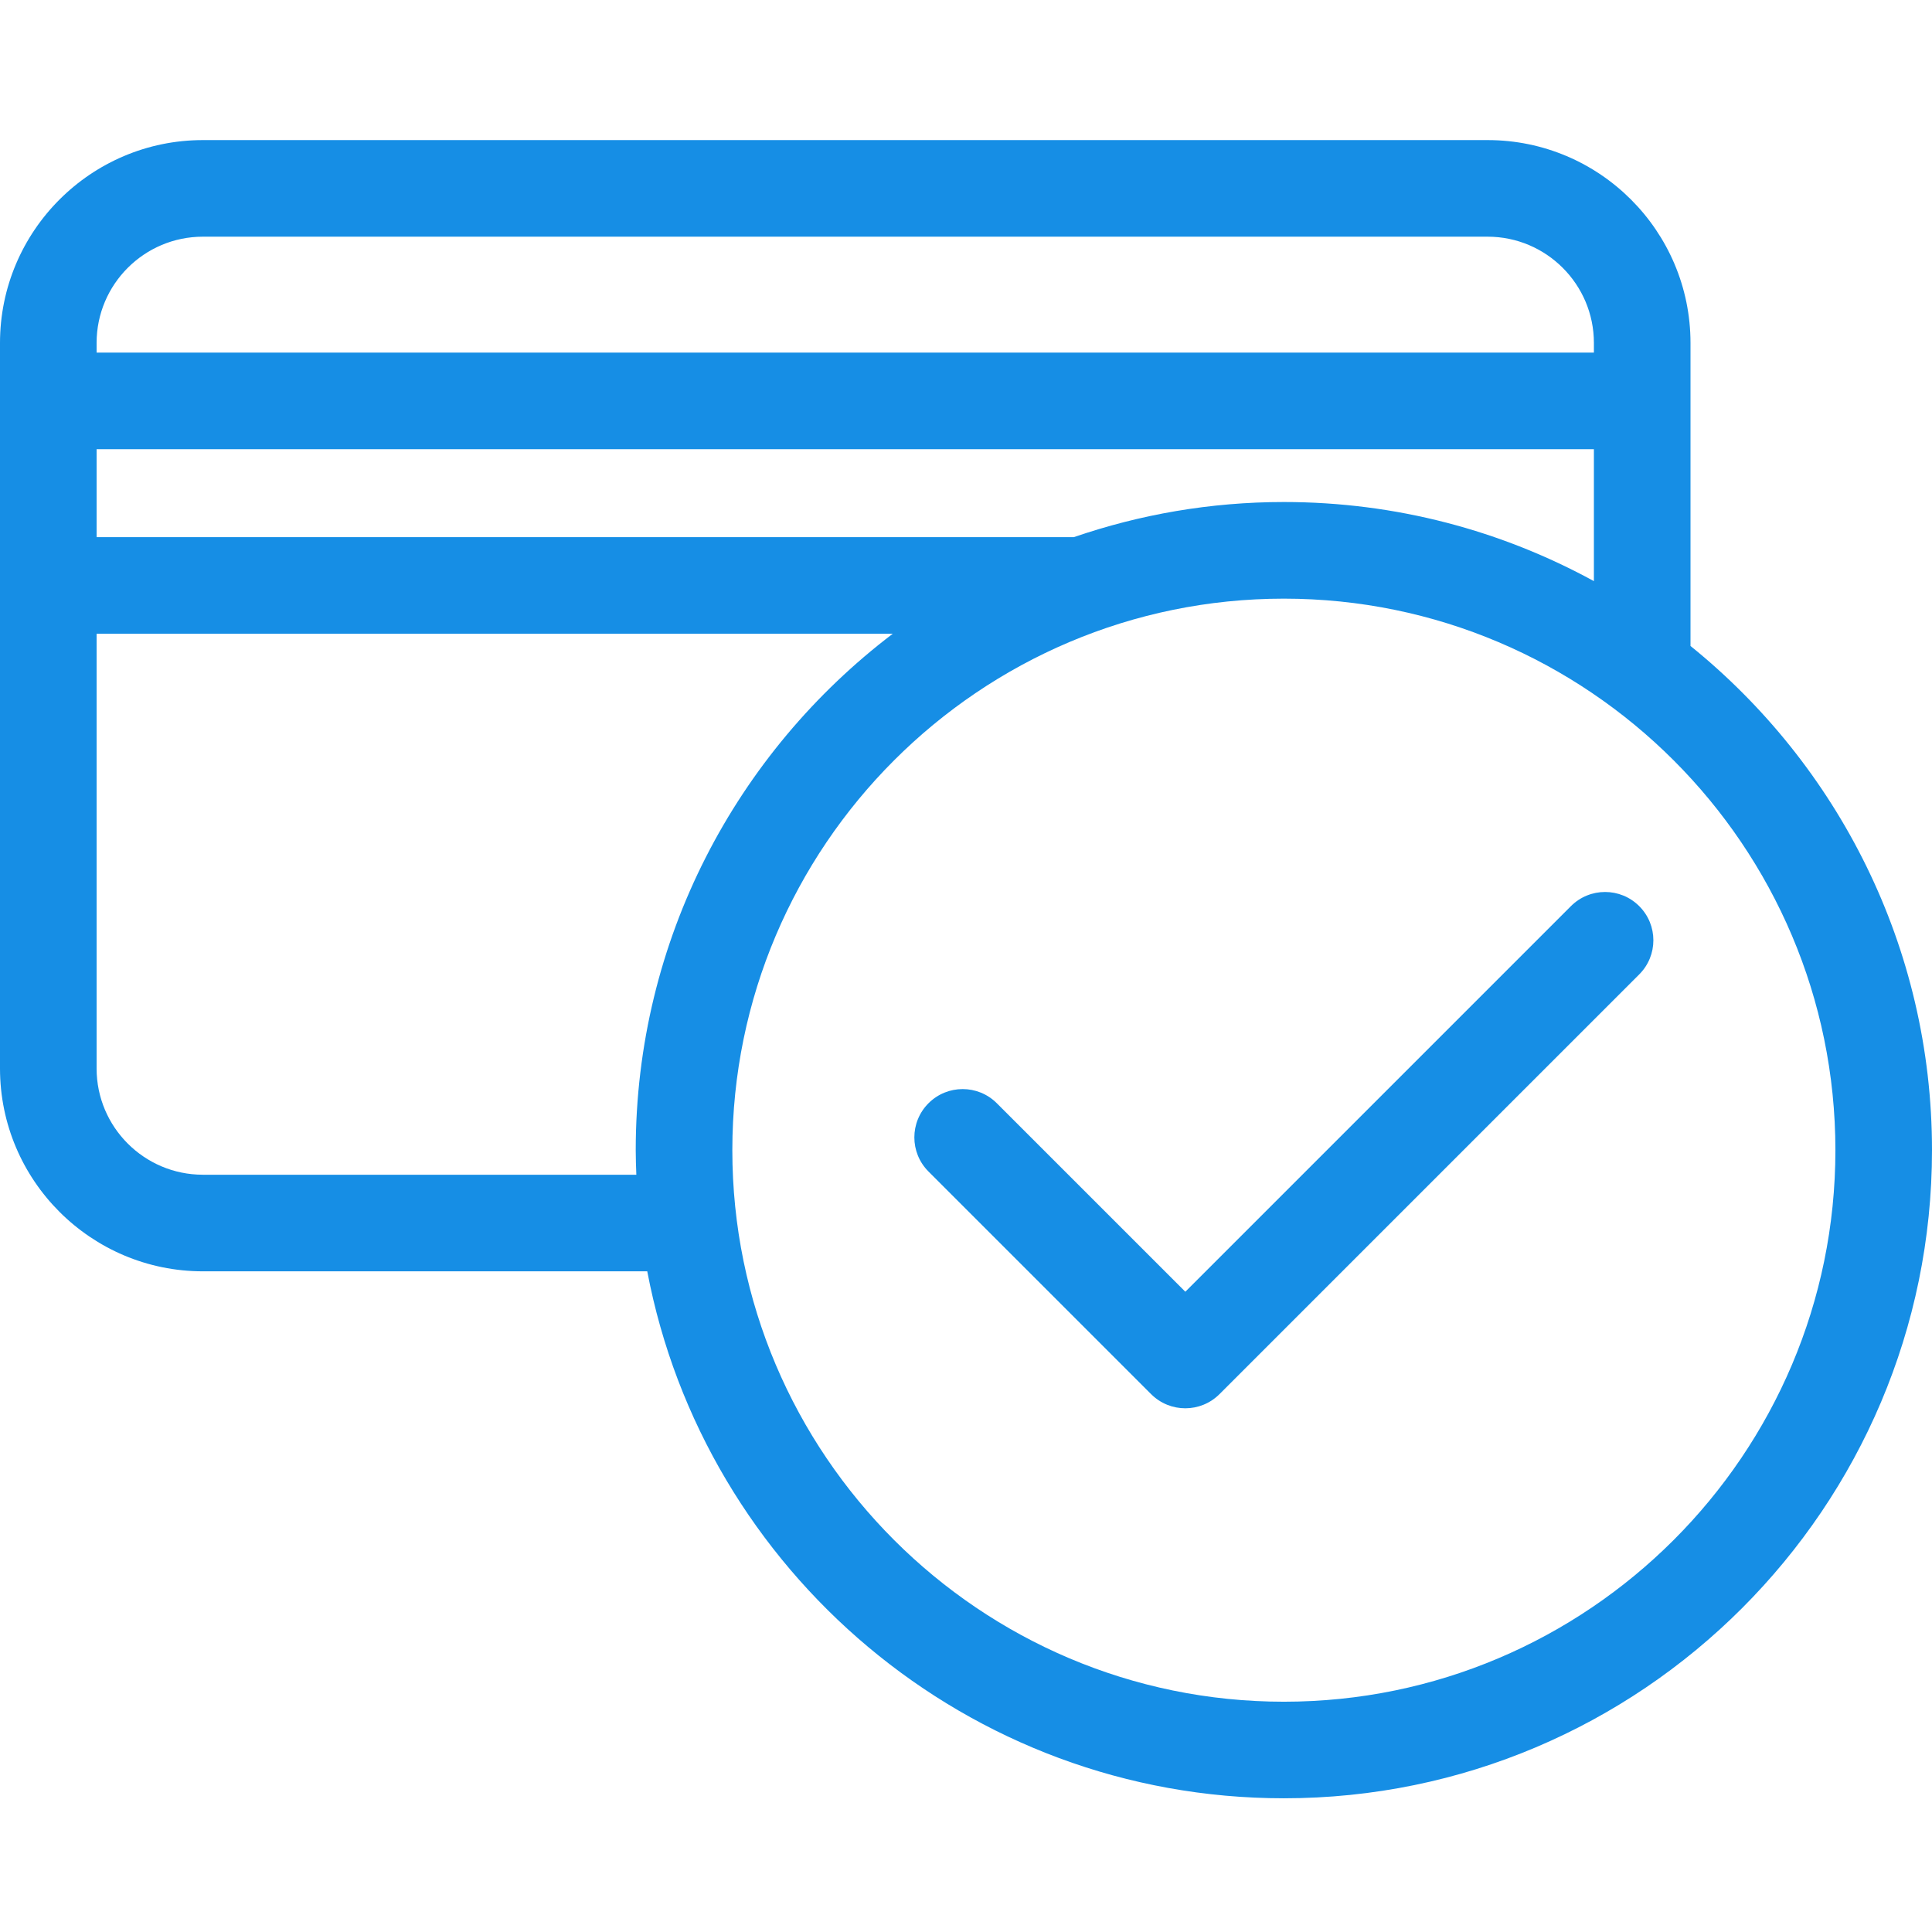 <svg width="57" height="57" viewBox="0 0 57 57" fill="none" xmlns="http://www.w3.org/2000/svg">
<path d="M49.875 19.058V10.118C49.875 6.817 47.19 4.133 43.89 4.133H5.985C2.685 4.133 0 6.818 0 10.118V31.523C0 34.823 2.685 37.508 5.985 37.508H19.096C20.775 46.349 28.556 53.055 37.878 53.055C48.422 53.056 57 44.478 57 33.934C57 27.93 54.217 22.566 49.875 19.058ZM2.85 10.118C2.85 8.389 4.256 6.983 5.985 6.983H43.89C45.619 6.983 47.025 8.389 47.025 10.118V10.403H2.85V10.118ZM2.85 13.253H47.025V17.145C44.306 15.658 41.189 14.811 37.878 14.811C35.709 14.811 33.625 15.179 31.681 15.848H2.85V13.253ZM5.985 34.658C4.256 34.658 2.85 33.252 2.85 31.523V18.698H26.339C21.736 22.194 18.756 27.721 18.756 33.934C18.756 34.177 18.765 34.418 18.774 34.659H5.985V34.658ZM37.878 50.206C28.906 50.206 21.606 42.906 21.606 33.934C21.606 24.961 28.906 17.662 37.878 17.662C46.851 17.662 54.15 24.961 54.15 33.934C54.15 42.906 46.851 50.206 37.878 50.206Z" fill="#168EE5"/>
<path d="M46.347 26.734L34.971 38.11L29.409 32.549C28.852 31.992 27.951 31.992 27.394 32.549C26.837 33.106 26.837 34.008 27.394 34.564L33.962 41.132C34.241 41.41 34.605 41.549 34.97 41.549C35.335 41.549 35.699 41.41 35.978 41.132L48.362 28.748C48.919 28.192 48.919 27.29 48.362 26.734C47.806 26.177 46.904 26.177 46.347 26.734Z" fill="#168EE5"/>
</svg>
